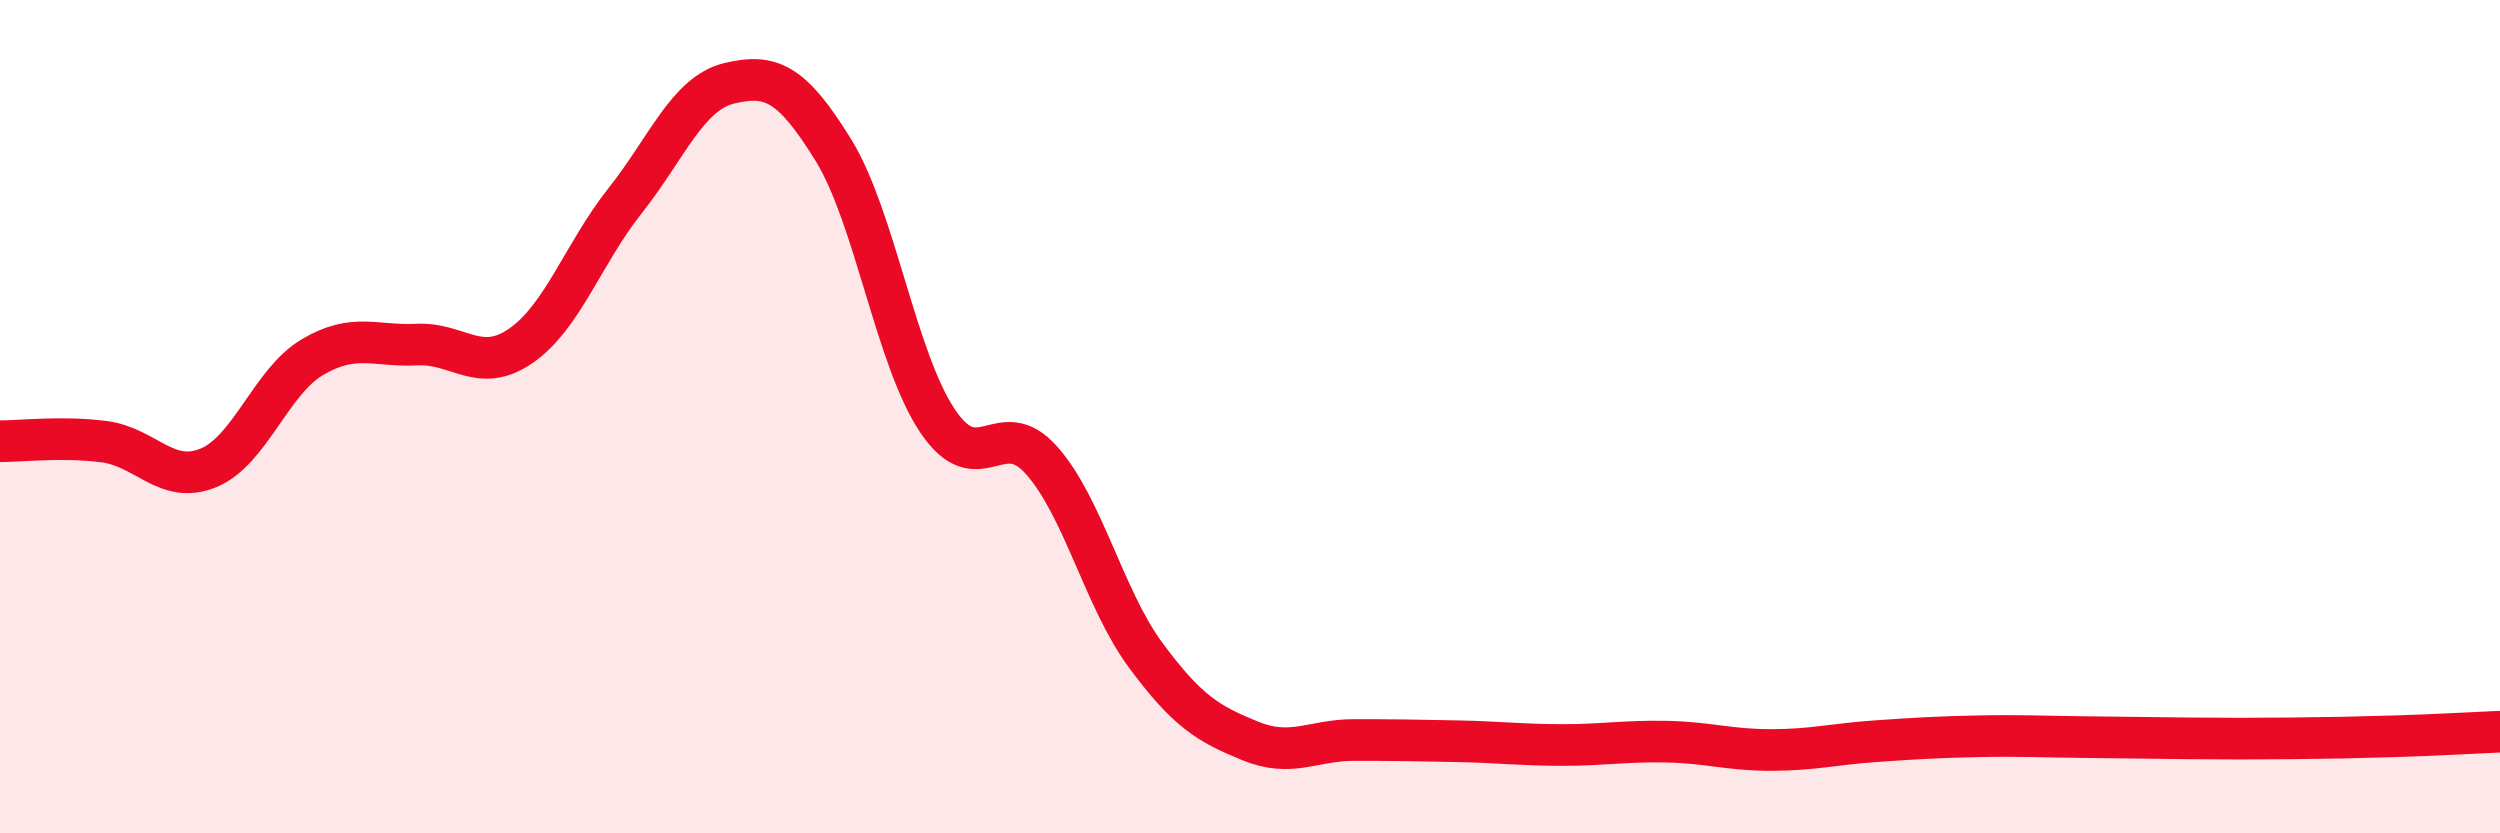 
    <svg width="60" height="20" viewBox="0 0 60 20" xmlns="http://www.w3.org/2000/svg">
      <path
        d="M 0,10.59 C 0.5,10.59 1.5,10.47 2.5,10.6 C 3.5,10.73 4,11.64 5,11.23 C 6,10.82 6.5,9.16 7.5,8.57 C 8.5,7.98 9,8.32 10,8.27 C 11,8.22 11.5,8.99 12.5,8.3 C 13.5,7.61 14,6.08 15,4.82 C 16,3.56 16.5,2.24 17.5,2 C 18.5,1.76 19,1.98 20,3.6 C 21,5.22 21.5,8.61 22.5,10.1 C 23.5,11.59 24,9.92 25,11.05 C 26,12.18 26.5,14.38 27.5,15.73 C 28.5,17.08 29,17.37 30,17.78 C 31,18.19 31.5,17.76 32.5,17.76 C 33.5,17.76 34,17.77 35,17.79 C 36,17.81 36.5,17.88 37.5,17.88 C 38.5,17.88 39,17.78 40,17.8 C 41,17.82 41.5,18 42.5,18 C 43.5,18 44,17.86 45,17.79 C 46,17.72 46.5,17.69 47.5,17.67 C 48.5,17.65 49,17.68 50,17.69 C 51,17.7 51.5,17.71 52.5,17.72 C 53.5,17.73 54,17.73 55,17.72 C 56,17.71 56.5,17.7 57.5,17.67 C 58.5,17.64 59.5,17.58 60,17.56L60 20L0 20Z"
        fill="#EB0A25"
        opacity="0.1"
        stroke-linecap="round"
        stroke-linejoin="round"
      />
      <path
        d="M 0,10.59 C 0.5,10.59 1.5,10.47 2.5,10.6 C 3.5,10.73 4,11.64 5,11.23 C 6,10.82 6.5,9.16 7.5,8.57 C 8.5,7.98 9,8.32 10,8.27 C 11,8.22 11.5,8.99 12.5,8.3 C 13.5,7.61 14,6.08 15,4.82 C 16,3.56 16.5,2.24 17.5,2 C 18.5,1.76 19,1.98 20,3.6 C 21,5.22 21.5,8.61 22.5,10.1 C 23.5,11.59 24,9.92 25,11.05 C 26,12.18 26.5,14.38 27.5,15.73 C 28.5,17.08 29,17.37 30,17.78 C 31,18.19 31.5,17.76 32.5,17.76 C 33.5,17.76 34,17.77 35,17.79 C 36,17.81 36.5,17.88 37.5,17.88 C 38.5,17.88 39,17.78 40,17.8 C 41,17.82 41.5,18 42.5,18 C 43.5,18 44,17.86 45,17.79 C 46,17.72 46.5,17.69 47.5,17.67 C 48.5,17.65 49,17.68 50,17.69 C 51,17.7 51.5,17.71 52.5,17.72 C 53.5,17.73 54,17.73 55,17.72 C 56,17.71 56.5,17.7 57.5,17.67 C 58.5,17.64 59.5,17.58 60,17.56"
        stroke="#EB0A25"
        stroke-width="1"
        fill="none"
        stroke-linecap="round"
        stroke-linejoin="round"
      />
    </svg>
  